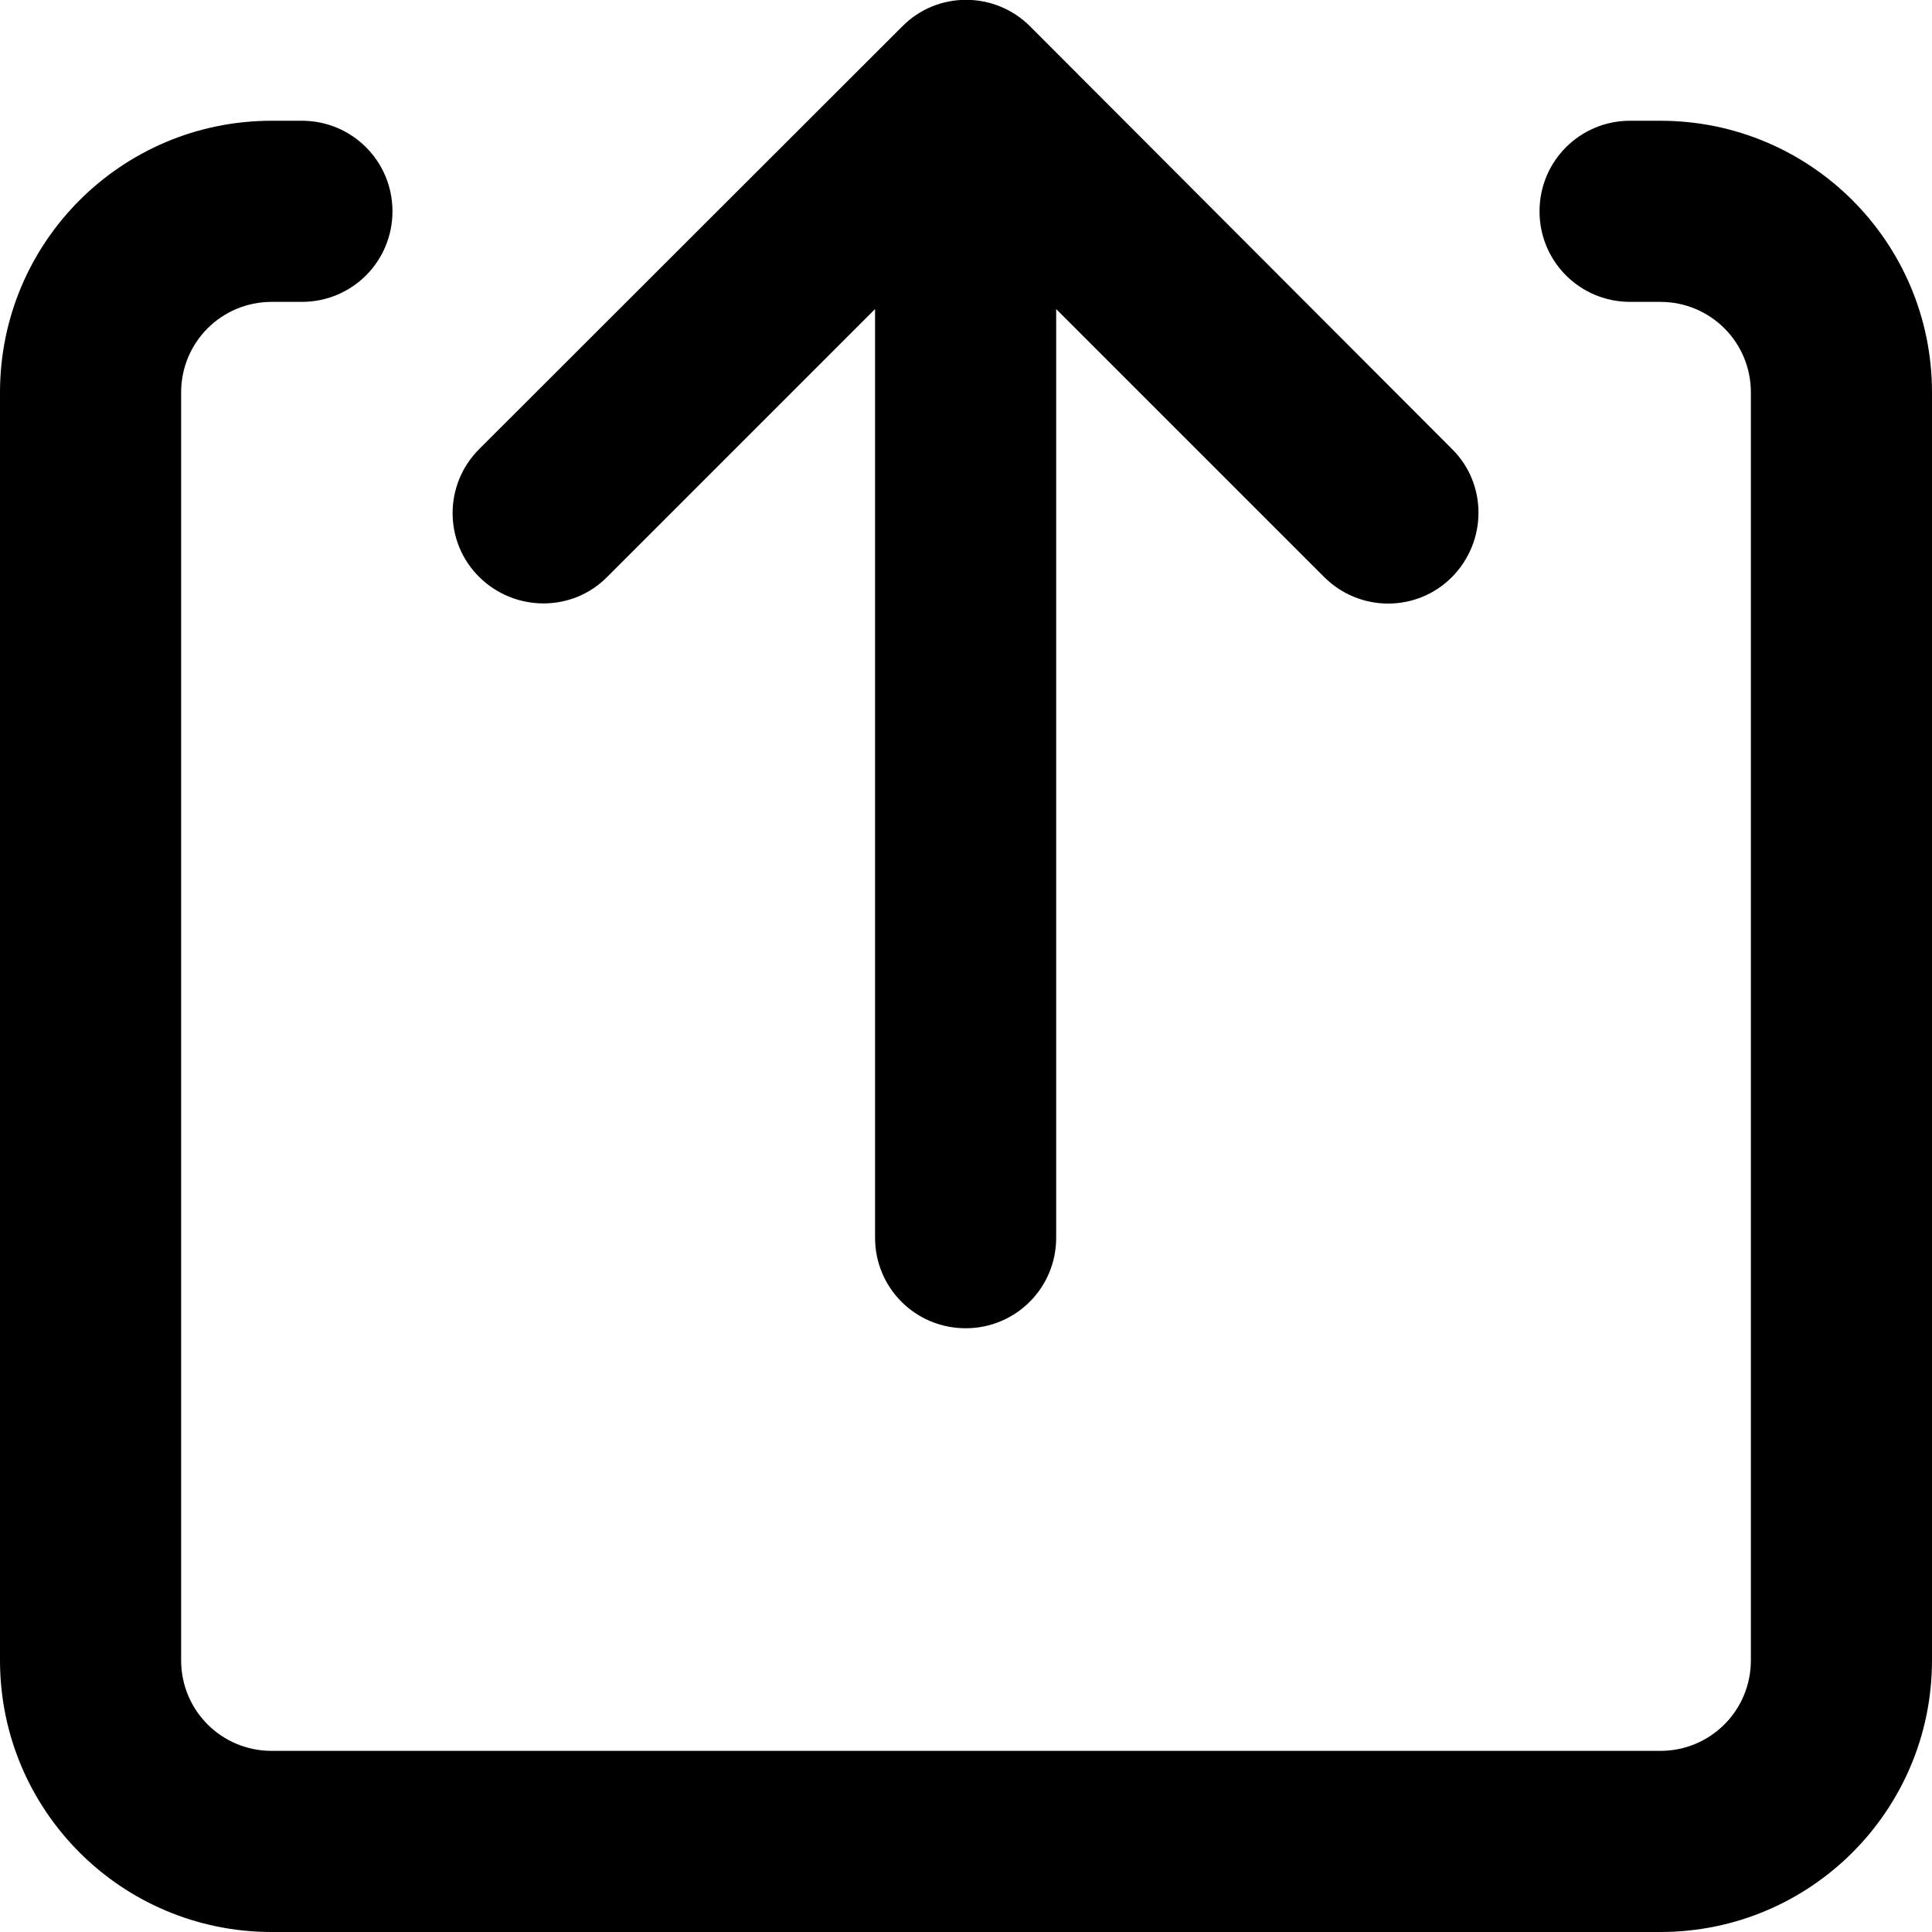 <svg width="28" height="28" viewBox="0 0 28 28" fill="none" xmlns="http://www.w3.org/2000/svg">
<g clip-path="url(#clip0_66_4011)">
<path d="M14.93 0.383C14.416 -0.131 13.584 -0.131 13.076 0.383L6.945 6.508C6.431 7.022 6.431 7.853 6.945 8.362C7.459 8.87 8.291 8.876 8.799 8.362L12.682 4.479V17.938C12.682 18.665 13.267 19.25 13.995 19.25C14.722 19.25 15.307 18.665 15.307 17.938V4.479L19.19 8.362C19.704 8.876 20.535 8.876 21.044 8.362C21.552 7.848 21.558 7.016 21.044 6.508L14.93 0.383ZM3.938 1.75C1.761 1.75 0 3.511 0 5.688V24.062C0 26.239 1.761 28 3.938 28H24.062C26.239 28 28 26.239 28 24.062V5.688C28 3.511 26.239 1.75 24.062 1.75H23.625C22.898 1.75 22.312 2.335 22.312 3.063C22.312 3.79 22.898 4.375 23.625 4.375H24.062C24.79 4.375 25.375 4.96 25.375 5.688V24.062C25.375 24.79 24.79 25.375 24.062 25.375H3.938C3.21 25.375 2.625 24.79 2.625 24.062V5.688C2.625 4.96 3.21 4.375 3.938 4.375H4.375C5.102 4.375 5.688 3.79 5.688 3.063C5.688 2.335 5.102 1.75 4.375 1.75H3.938Z" fill="black"/>
</g>
<defs>
<clipPath id="clip0_66_4011">
<rect width="28" height="28" fill="white"/>
</clipPath>
</defs>
</svg>
